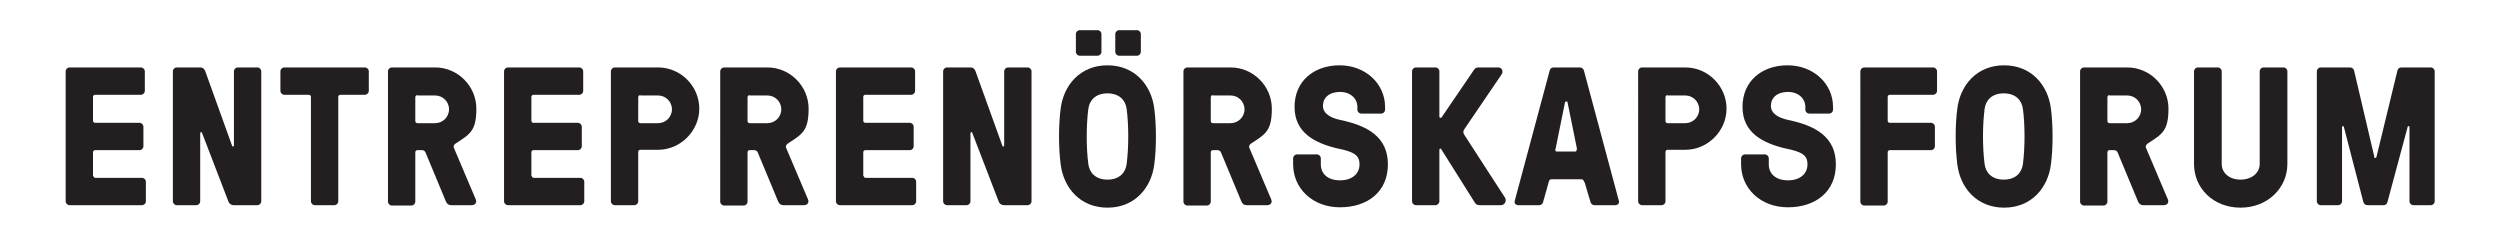 <?xml version="1.0" encoding="UTF-8"?>
<svg xmlns="http://www.w3.org/2000/svg" id="Layer_1" version="1.1" viewBox="0 0 704.3 66.9" width="704.3px" height="66.9px"><!-- Generator: Adobe Illustrator 29.3.0, SVG Export Plug-In . SVG Version: 2.1.0 Build 146) --><defs><style> .st0 { fill: #231f20; } </style></defs><path class="st0" d="M26.3,49.5c0,.3.2.6.6.6h13.1c.6,0,1.1.5,1.1,1.1v5.5c0,.6-.5,1.1-1.1,1.1h-20.4c-.6,0-1.1-.5-1.1-1.1V20.1c0-.6.5-1.1,1.1-1.1h20.1c.6,0,1.1.5,1.1,1.1v5.5c0,.6-.5,1.1-1.1,1.1h-12.9c-.3,0-.6.2-.6.6v6.7c0,.3.2.6.6.6h12.5c.6,0,1.1.5,1.1,1.1v5.5c0,.6-.5,1.1-1.1,1.1h-12.5c-.3,0-.6.2-.6.6v6.7Z"/><path class="st0" d="M65.9,57.8c-.9,0-1.3-.5-1.5-.9l-7.5-19.5c-.1-.3-.5-.2-.5.1v19.2c0,.6-.5,1.1-1.1,1.1h-5.5c-.6,0-1.1-.5-1.1-1.1V20.1c0-.6.5-1.1,1.1-1.1h6.6c.8,0,1.2.5,1.4,1l7.6,21.1c.1.3.5.2.5-.1v-20.9c0-.6.5-1.1,1.1-1.1h5.5c.6,0,1.1.5,1.1,1.1v36.6c0,.6-.5,1.1-1.1,1.1h-6.5Z"/><path class="st0" d="M95.3,27.3v29.4c0,.6-.5,1.1-1.1,1.1h-5.5c-.6,0-1.1-.5-1.1-1.1v-29.4c0-.3-.2-.6-.6-.6h-6.9c-.6,0-1.1-.5-1.1-1.1v-5.5c0-.6.5-1.1,1.1-1.1h22.7c.6,0,1.1.5,1.1,1.1v5.5c0,.6-.5,1.1-1.1,1.1h-6.9c-.3,0-.6.2-.6.6Z"/><path class="st0" d="M117.6,42.3c-.3,0-.6.2-.6.6v13.9c0,.6-.5,1.1-1.1,1.1h-5.5c-.6,0-1.1-.5-1.1-1.1V20.1c0-.6.5-1.1,1.1-1.1h12.2c6.4,0,11.6,5.3,11.6,11.6s-1.8,7.2-5.8,9.8c-.8.6-.7,1-.3,1.8l5.9,13.9c.4.8,0,1.7-1.1,1.7h-5.7c-.9,0-1.3-.4-1.6-1.1l-5.7-13.7c-.1-.3-.4-.7-1-.7h-1.4ZM117.6,26.8c-.3,0-.6.2-.6.6v6.7c0,.3.2.6.6.6h5c2.1,0,3.9-1.7,3.9-3.9s-1.8-3.9-3.9-3.9h-5Z"/><path class="st0" d="M149.8,49.5c0,.3.2.6.6.6h13.1c.6,0,1.1.5,1.1,1.1v5.5c0,.6-.5,1.1-1.1,1.1h-20.4c-.6,0-1.1-.5-1.1-1.1V20.1c0-.6.5-1.1,1.1-1.1h20.1c.6,0,1.1.5,1.1,1.1v5.5c0,.6-.5,1.1-1.1,1.1h-12.9c-.3,0-.6.2-.6.6v6.7c0,.3.2.6.6.6h12.5c.6,0,1.1.5,1.1,1.1v5.5c0,.6-.5,1.1-1.1,1.1h-12.5c-.3,0-.6.2-.6.6v6.7Z"/><path class="st0" d="M185.4,19c6.4,0,11.6,5.3,11.6,11.6s-5.3,11.6-11.6,11.6h-5c-.3,0-.6.2-.6.6v13.9c0,.6-.5,1.1-1.1,1.1h-5.5c-.6,0-1.1-.5-1.1-1.1V20.1c0-.6.5-1.1,1.1-1.1h12.2ZM180.4,26.8c-.3,0-.6.2-.6.6v6.7c0,.3.2.6.6.6h5c2.1,0,3.9-1.7,3.9-3.9s-1.8-3.9-3.9-3.9h-5Z"/><path class="st0" d="M211.2,42.3c-.3,0-.6.2-.6.6v13.9c0,.6-.5,1.1-1.1,1.1h-5.5c-.6,0-1.1-.5-1.1-1.1V20.1c0-.6.5-1.1,1.1-1.1h12.2c6.4,0,11.6,5.3,11.6,11.6s-1.8,7.2-5.8,9.8c-.8.6-.7,1-.3,1.8l5.9,13.9c.4.8,0,1.7-1.1,1.7h-5.7c-.9,0-1.3-.4-1.6-1.1l-5.7-13.7c-.1-.3-.4-.7-1-.7h-1.4ZM211.2,26.8c-.3,0-.6.2-.6.6v6.7c0,.3.2.6.6.6h5c2.1,0,3.9-1.7,3.9-3.9s-1.8-3.9-3.9-3.9h-5Z"/><path class="st0" d="M243.3,49.5c0,.3.2.6.6.6h13.1c.6,0,1.1.5,1.1,1.1v5.5c0,.6-.5,1.1-1.1,1.1h-20.4c-.6,0-1.1-.5-1.1-1.1V20.1c0-.6.5-1.1,1.1-1.1h20.1c.6,0,1.1.5,1.1,1.1v5.5c0,.6-.5,1.1-1.1,1.1h-12.9c-.3,0-.6.2-.6.6v6.7c0,.3.2.6.6.6h12.5c.6,0,1.1.5,1.1,1.1v5.5c0,.6-.5,1.1-1.1,1.1h-12.5c-.3,0-.6.2-.6.6v6.7Z"/><path class="st0" d="M282.9,57.8c-.9,0-1.3-.5-1.5-.9l-7.5-19.5c-.1-.3-.5-.2-.5.1v19.2c0,.6-.5,1.1-1.1,1.1h-5.5c-.6,0-1.1-.5-1.1-1.1V20.1c0-.6.5-1.1,1.1-1.1h6.6c.8,0,1.2.5,1.4,1l7.6,21.1c.1.3.5.2.5-.1v-20.9c0-.6.5-1.1,1.1-1.1h5.5c.6,0,1.1.5,1.1,1.1v36.6c0,.6-.5,1.1-1.1,1.1h-6.5Z"/><path class="st0" d="M325.2,30.7c.6,4.7.6,10.9,0,15.5-.8,6.7-5.5,12.3-13.2,12.3s-12.4-5.6-13.2-12.3c-.6-4.7-.6-10.9,0-15.5.8-6.7,5.5-12.3,13.2-12.3s12.4,5.6,13.2,12.3ZM310.3,14.6c0,.6-.5,1.1-1.1,1.1h-5c-.6,0-1.1-.5-1.1-1.1v-5c0-.6.5-1.1,1.1-1.1h5c.6,0,1.1.5,1.1,1.1v5ZM317.4,46.2c.6-4.7.6-10.9,0-15.5-.3-2.4-2-4.4-5.4-4.4s-5.1,2-5.4,4.4c-.6,4.7-.6,10.9,0,15.5.3,2.4,2,4.4,5.4,4.4s5.1-2,5.4-4.4ZM321.4,14.6c0,.6-.5,1.1-1.1,1.1h-5c-.6,0-1.1-.5-1.1-1.1v-5c0-.6.5-1.1,1.1-1.1h5c.6,0,1.1.5,1.1,1.1v5Z"/><path class="st0" d="M341.7,42.3c-.3,0-.6.2-.6.6v13.9c0,.6-.5,1.1-1.1,1.1h-5.5c-.6,0-1.1-.5-1.1-1.1V20.1c0-.6.5-1.1,1.1-1.1h12.2c6.4,0,11.6,5.3,11.6,11.6s-1.8,7.2-5.8,9.8c-.8.6-.7,1-.3,1.8l5.9,13.9c.4.8,0,1.7-1.1,1.7h-5.7c-.9,0-1.3-.4-1.6-1.1l-5.7-13.7c-.1-.3-.4-.7-1-.7h-1.4ZM341.7,26.8c-.3,0-.6.2-.6.6v6.7c0,.3.2.6.6.6h5c2.1,0,3.9-1.7,3.9-3.9s-1.8-3.9-3.9-3.9h-5Z"/><path class="st0" d="M377.1,41.9c-6.9-1.6-12.4-4.6-12.4-11.8s5.4-11.7,12.7-11.7,12.8,5.2,12.8,11.7v.8c0,.6-.5,1.1-1.1,1.1h-5.6c-.6,0-1.1-.5-1.1-1.1v-.8c0-2.2-1.8-4.2-4.9-4.2s-4.8,1.7-4.8,3.9,2.1,3.4,4.9,4c7.7,1.6,13.4,4.8,13.4,12.5s-5.7,12.1-13.5,12.1-13.2-5.4-13.2-12.1v-1.7c0-.6.5-1.1,1.1-1.1h5.6c.6,0,1.1.5,1.1,1.1v1.7c0,2.6,1.9,4.5,5.4,4.5s5.5-1.9,5.5-4.5-1.6-3.5-5.8-4.4Z"/><path class="st0" d="M406.1,42c-.2-.2-.6-.2-.6.2v14.5c0,.6-.5,1.1-1.1,1.1h-5.5c-.6,0-1.1-.5-1.1-1.1V20.1c0-.6.5-1.1,1.1-1.1h5.5c.6,0,1.1.5,1.1,1.1v12.8c0,.3.4.4.6.2l9.2-13.5c.2-.2.4-.6,1.2-.6h5.6c1.1,0,1.5,1.2.9,2l-10.4,15.3c-.5.7-.4,1.2,0,1.8l11.4,17.6c.5.8,0,2.1-1.2,2.1h-6c-.8,0-1.1-.4-1.3-.7l-9.5-15.1Z"/><path class="st0" d="M446.3,51.3c-.1-.4-.3-.8-.8-.8h-8.4c-.5,0-.7.3-.8.8l-1.6,5.7c-.1.5-.6.8-1.1.8h-5.8c-.9,0-1.2-.6-1.1-1.1l9.9-36.9c.1-.5.6-.8,1.1-.8h7.4c.5,0,.9.3,1.1.8l9.9,36.9c.1.5-.2,1.1-1.1,1.1h-5.8c-.5,0-.9-.3-1.1-.8l-1.7-5.7ZM444.3,42.1l-2.7-13.3c0-.2-.1-.2-.3-.2h-.1c-.2,0-.2,0-.3.2l-2.7,13.3c-.1.4.1.6.4.6h5.1c.3,0,.6-.2.4-.6Z"/><path class="st0" d="M474.8,19c6.4,0,11.6,5.3,11.6,11.6s-5.3,11.6-11.6,11.6h-5c-.3,0-.6.2-.6.6v13.9c0,.6-.5,1.1-1.1,1.1h-5.5c-.6,0-1.1-.5-1.1-1.1V20.1c0-.6.5-1.1,1.1-1.1h12.2ZM469.8,26.8c-.3,0-.6.2-.6.6v6.7c0,.3.2.6.6.6h5c2.1,0,3.9-1.7,3.9-3.9s-1.8-3.9-3.9-3.9h-5Z"/><path class="st0" d="M503.3,41.9c-6.9-1.6-12.4-4.6-12.4-11.8s5.4-11.7,12.7-11.7,12.8,5.2,12.8,11.7v.8c0,.6-.5,1.1-1.1,1.1h-5.6c-.6,0-1.1-.5-1.1-1.1v-.8c0-2.2-1.8-4.2-4.9-4.2s-4.8,1.7-4.8,3.9,2.1,3.4,4.9,4c7.7,1.6,13.4,4.8,13.4,12.5s-5.7,12.1-13.5,12.1-13.2-5.4-13.2-12.1v-1.7c0-.6.5-1.1,1.1-1.1h5.6c.6,0,1.1.5,1.1,1.1v1.7c0,2.6,1.9,4.5,5.4,4.5s5.5-1.9,5.5-4.5-1.6-3.5-5.8-4.4Z"/><path class="st0" d="M531.8,42.9v13.9c0,.6-.5,1.1-1.1,1.1h-5.5c-.6,0-1.1-.5-1.1-1.1V20.1c0-.6.5-1.1,1.1-1.1h19.4c.6,0,1.1.5,1.1,1.1v5.5c0,.6-.5,1.1-1.1,1.1h-12.2c-.3,0-.6.2-.6.6v6.7c0,.3.2.6.6.6h11.6c.6,0,1.1.5,1.1,1.1v5.5c0,.6-.5,1.1-1.1,1.1h-11.6c-.3,0-.6.2-.6.6Z"/><path class="st0" d="M577.8,30.7c.6,4.7.6,10.9,0,15.5-.8,6.7-5.5,12.3-13.2,12.3s-12.4-5.6-13.2-12.3c-.6-4.7-.6-10.9,0-15.5.8-6.7,5.5-12.3,13.2-12.3s12.4,5.6,13.2,12.3ZM569.9,46.2c.6-4.7.6-10.9,0-15.5-.3-2.4-2-4.4-5.4-4.4s-5.1,2-5.4,4.4c-.6,4.7-.6,10.9,0,15.5.3,2.4,2,4.4,5.4,4.4s5.1-2,5.4-4.4Z"/><path class="st0" d="M594.3,42.3c-.3,0-.6.2-.6.6v13.9c0,.6-.5,1.1-1.1,1.1h-5.5c-.6,0-1.1-.5-1.1-1.1V20.1c0-.6.5-1.1,1.1-1.1h12.2c6.4,0,11.6,5.3,11.6,11.6s-1.8,7.2-5.8,9.8c-.8.6-.7,1-.3,1.8l5.9,13.9c.4.8,0,1.7-1.1,1.7h-5.7c-.9,0-1.3-.4-1.6-1.1l-5.7-13.7c-.1-.3-.4-.7-1-.7h-1.4ZM594.3,26.8c-.3,0-.6.2-.6.6v6.7c0,.3.2.6.6.6h5c2.1,0,3.9-1.7,3.9-3.9s-1.8-3.9-3.9-3.9h-5Z"/><path class="st0" d="M644.4,46.2c0,6.7-5.5,12.3-13.2,12.3s-13.1-5.5-13.1-12.3v-26.1c0-.6.5-1.1,1.1-1.1h5.6c.6,0,1.1.5,1.1,1.1v26.1c0,2.4,2,4.4,5.3,4.4s5.4-2,5.4-4.4v-26.1c0-.6.5-1.1,1.1-1.1h5.6c.6,0,1.1.5,1.1,1.1v26.1Z"/><path class="st0" d="M668.8,44.2c.1.4.6.4.7,0l5.9-24.3c.2-.7.6-.9,1.2-.9h8.2c.6,0,1.1.5,1.1,1.1v36.6c0,.6-.5,1.1-1.1,1.1h-4.9c-.6,0-1.1-.5-1.1-1.1v-20.9c0-.3-.4-.4-.5-.1l-5.7,21.2c-.2.7-.6.9-1.2.9h-4.4c-.6,0-1-.3-1.2-.9l-5.5-21.2c-.1-.3-.5-.2-.5.1v20.9c0,.6-.5,1.1-1.1,1.1h-4.9c-.6,0-1.1-.5-1.1-1.1V20.1c0-.6.5-1.1,1.1-1.1h8.2c.6,0,1,.3,1.2.9l5.7,24.3Z"/></svg>

